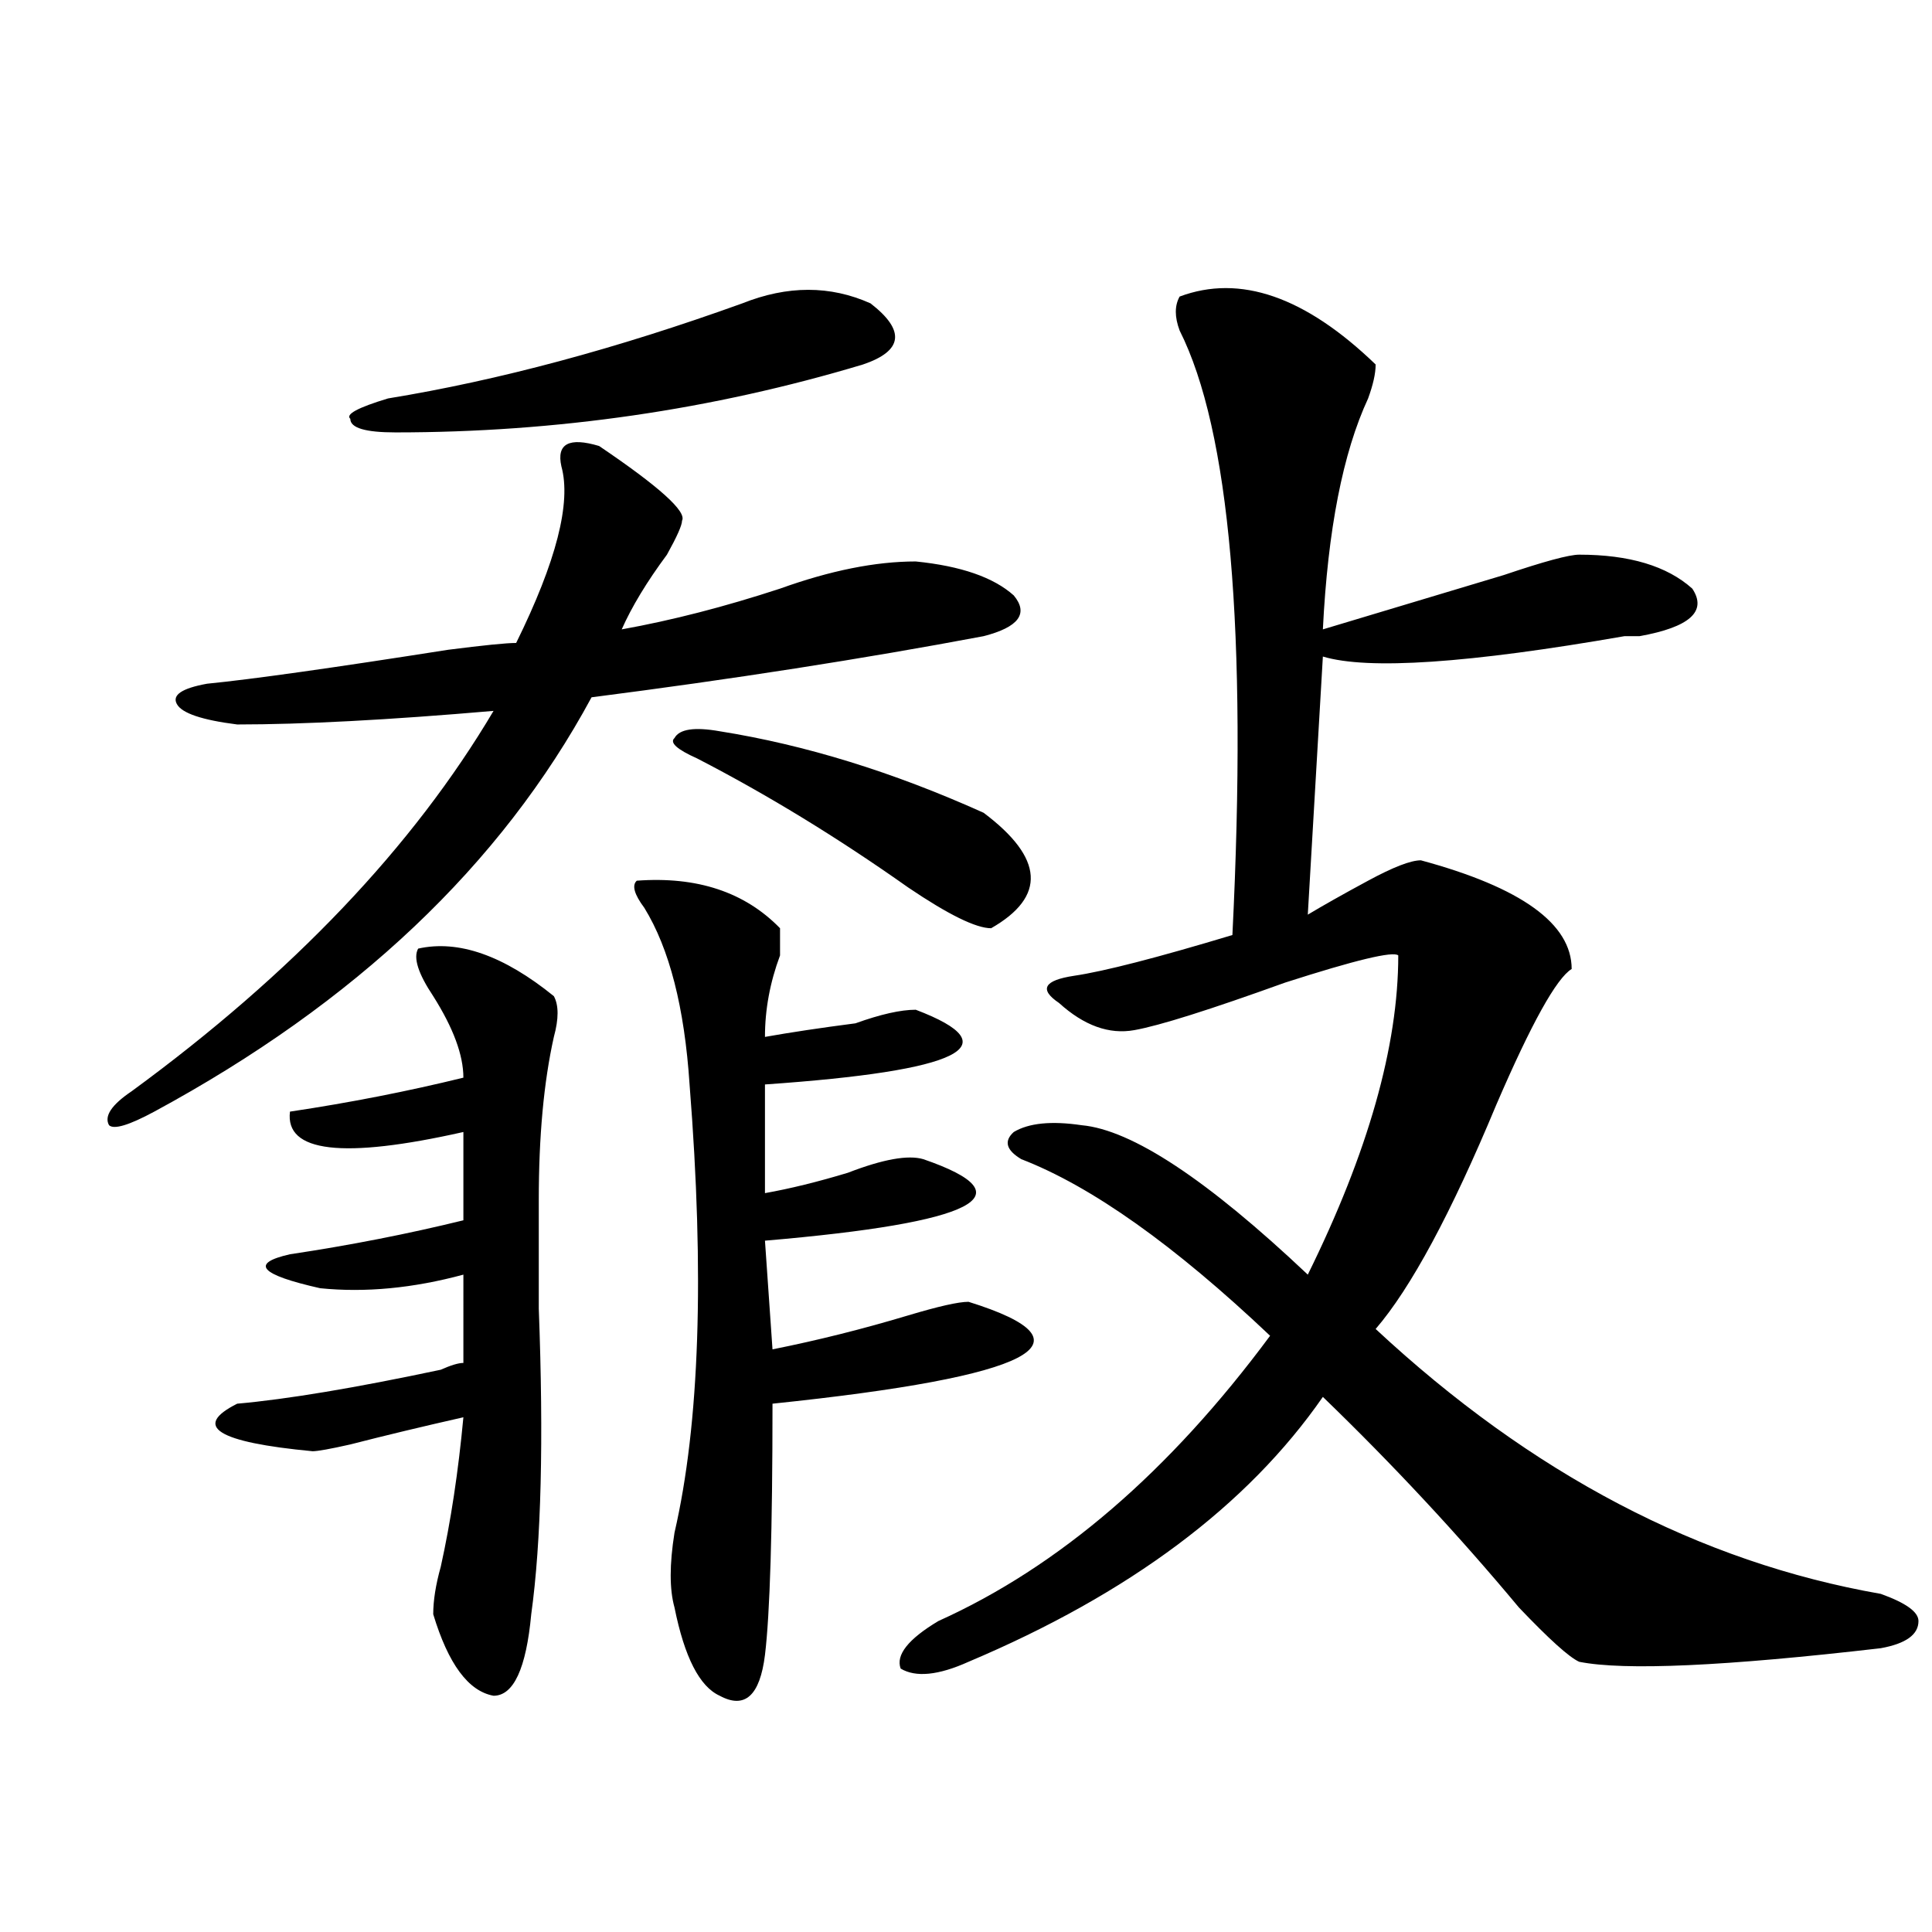 <?xml version="1.0" encoding="utf-8"?>
<!-- Generator: Adobe Illustrator 16.0.0, SVG Export Plug-In . SVG Version: 6.00 Build 0)  -->
<!DOCTYPE svg PUBLIC "-//W3C//DTD SVG 1.1//EN" "http://www.w3.org/Graphics/SVG/1.1/DTD/svg11.dtd">
<svg version="1.1" id="图层_1" xmlns="http://www.w3.org/2000/svg" xmlns:xlink="http://www.w3.org/1999/xlink" x="0px" y="0px"
	 width="1000px" height="1000px" viewBox="0 0 1000 1000" enable-background="new 0 0 1000 1000" xml:space="preserve">
<path d="M310.09,230.844c31.219,21.094,45.486,34.003,42.926,38.672c0,2.362-2.622,8.24-7.805,17.578
	c-10.427,14.063-18.231,26.971-23.414,38.672c25.975-4.669,53.291-11.7,81.949-21.094c25.975-9.338,49.389-14.063,70.242-14.063
	c23.414,2.362,40.304,8.24,50.73,17.578c7.805,9.393,2.561,16.425-15.609,21.094c-62.438,11.755-130.119,22.302-202.922,31.641
	c-46.828,86.737-122.314,158.203-226.336,214.453c-13.049,7.031-20.854,9.393-23.414,7.031c-2.622-4.669,1.28-10.547,11.707-17.578
	c83.229-60.919,145.667-126.563,187.313-196.875c-54.633,4.724-98.9,7.031-132.68,7.031c-18.231-2.307-28.658-5.823-31.219-10.547
	c-2.622-4.669,2.561-8.185,15.609-10.547c23.414-2.307,64.998-8.185,124.875-17.578c18.17-2.307,29.877-3.516,35.121-3.516
	c20.792-42.188,28.597-72.62,23.414-91.406C287.956,229.69,294.48,226.174,310.09,230.844z M239.848,733.578
	c-20.854,4.724-40.365,9.393-58.535,14.063c-10.427,2.362-16.951,3.516-19.512,3.516c-49.45-4.669-62.438-12.854-39.023-24.609
	c25.975-2.307,61.096-8.185,105.363-17.578c5.183-2.307,9.085-3.516,11.707-3.516V659.75c-26.036,7.031-50.73,9.393-74.145,7.031
	c-31.219-7.031-36.463-12.854-15.609-17.578c31.219-4.669,61.096-10.547,89.754-17.578v-45.703
	c-62.438,14.063-92.376,10.547-89.754-10.547c31.219-4.669,61.096-10.547,89.754-17.578c0-11.7-5.244-25.763-15.609-42.188
	c-7.805-11.7-10.427-19.885-7.805-24.609c20.792-4.669,44.206,3.516,70.242,24.609c2.561,4.724,2.561,11.755,0,21.094
	c-5.244,23.456-7.805,51.581-7.805,84.375c0,11.755,0,30.487,0,56.25c2.561,68.005,1.28,120.74-3.902,158.203
	c-2.622,28.125-9.146,42.188-19.512,42.188c-13.049-2.362-23.414-16.425-31.219-42.188c0-7.031,1.28-15.271,3.902-24.609
	C233.323,787.521,237.226,761.703,239.848,733.578z M384.234,157.015c23.414-9.338,45.486-9.338,66.34,0
	c18.17,14.063,16.89,24.609-3.902,31.641c-78.047,23.456-158.716,35.156-241.945,35.156c-15.609,0-23.414-2.307-23.414-7.031
	c-2.622-2.307,3.902-5.823,19.512-10.547C258.018,196.896,319.175,180.471,384.234,157.015z M329.602,455.844
	c31.219-2.307,55.913,5.878,74.145,24.609c0,2.362,0,7.031,0,14.063c-5.244,14.063-7.805,28.125-7.805,42.188
	c12.987-2.307,28.597-4.669,46.828-7.031c12.987-4.669,23.414-7.031,31.219-7.031c49.389,18.787,23.414,31.641-78.047,38.672v56.25
	c12.987-2.307,27.316-5.823,42.926-10.547c18.17-7.031,31.219-9.338,39.023-7.031c54.633,18.787,27.316,32.849-81.949,42.188
	l3.902,56.25c23.414-4.669,46.828-10.547,70.242-17.578c15.609-4.669,25.975-7.031,31.219-7.031
	c67.62,21.094,33.779,38.672-101.461,52.734c0,65.643-1.342,108.984-3.902,130.078c-2.622,21.094-10.427,28.125-23.414,21.094
	c-10.427-4.724-18.231-19.94-23.414-45.703c-2.622-9.393-2.622-22.247,0-38.672c12.987-56.25,15.609-133.594,7.805-232.031
	c-2.622-39.825-10.427-70.313-23.414-91.406C328.26,462.875,326.979,458.206,329.602,455.844z M360.82,392.562
	c-10.427-4.669-14.329-8.185-11.707-10.547c2.561-4.669,10.365-5.823,23.414-3.516c44.206,7.031,89.754,21.094,136.582,42.188
	c31.219,23.456,32.499,43.396,3.902,59.766c-7.805,0-22.134-7.031-42.926-21.094C433.623,433.596,397.222,411.349,360.82,392.562z
	 M610.57,153.5c31.219-11.7,64.998,0,101.461,35.156c0,4.724-1.342,10.547-3.902,17.578
	c-13.049,28.125-20.854,68.005-23.414,119.531c31.219-9.338,62.438-18.732,93.656-28.125c20.792-7.031,33.779-10.547,39.023-10.547
	c25.975,0,45.486,5.878,58.535,17.578c7.805,11.755-1.342,19.94-27.316,24.609h-7.805c-80.669,14.063-132.68,17.578-156.094,10.547
	l-7.805,133.594c7.805-4.669,18.17-10.547,31.219-17.578c12.987-7.031,22.072-10.547,27.316-10.547
	c52.011,14.063,78.047,32.849,78.047,56.25c-7.805,4.724-20.854,28.125-39.023,70.313c-23.414,56.25-44.268,94.922-62.438,116.016
	c80.607,75.037,167.801,120.74,261.457,137.109c12.987,4.669,19.512,9.338,19.512,14.063c0,7.031-6.524,11.7-19.512,14.063
	c-80.669,9.338-132.68,11.7-156.094,7.031c-5.244-2.362-15.609-11.755-31.219-28.125c-31.219-37.463-65.06-73.828-101.461-108.984
	c-39.023,56.25-100.181,101.953-183.41,137.109c-15.609,7.031-27.316,8.185-35.121,3.516c-2.622-7.031,3.902-15.271,19.512-24.609
	c62.438-28.125,119.631-77.344,171.703-147.656c-49.45-46.857-92.376-77.344-128.777-91.406c-7.805-4.669-9.146-9.338-3.902-14.063
	c7.805-4.669,19.512-5.823,35.121-3.516c25.975,2.362,64.998,28.125,117.07,77.344c31.219-63.281,46.828-118.323,46.828-165.234
	c-2.622-2.307-22.134,2.362-58.535,14.063c-39.023,14.063-65.06,22.302-78.047,24.609c-13.049,2.362-26.036-2.307-39.023-14.063
	c-10.427-7.031-7.805-11.7,7.805-14.063c15.609-2.307,42.926-9.338,81.949-21.094c7.805-156.995-1.342-261.31-27.316-312.891
	C607.948,164.047,607.948,158.224,610.57,153.5z"/>
</svg>
